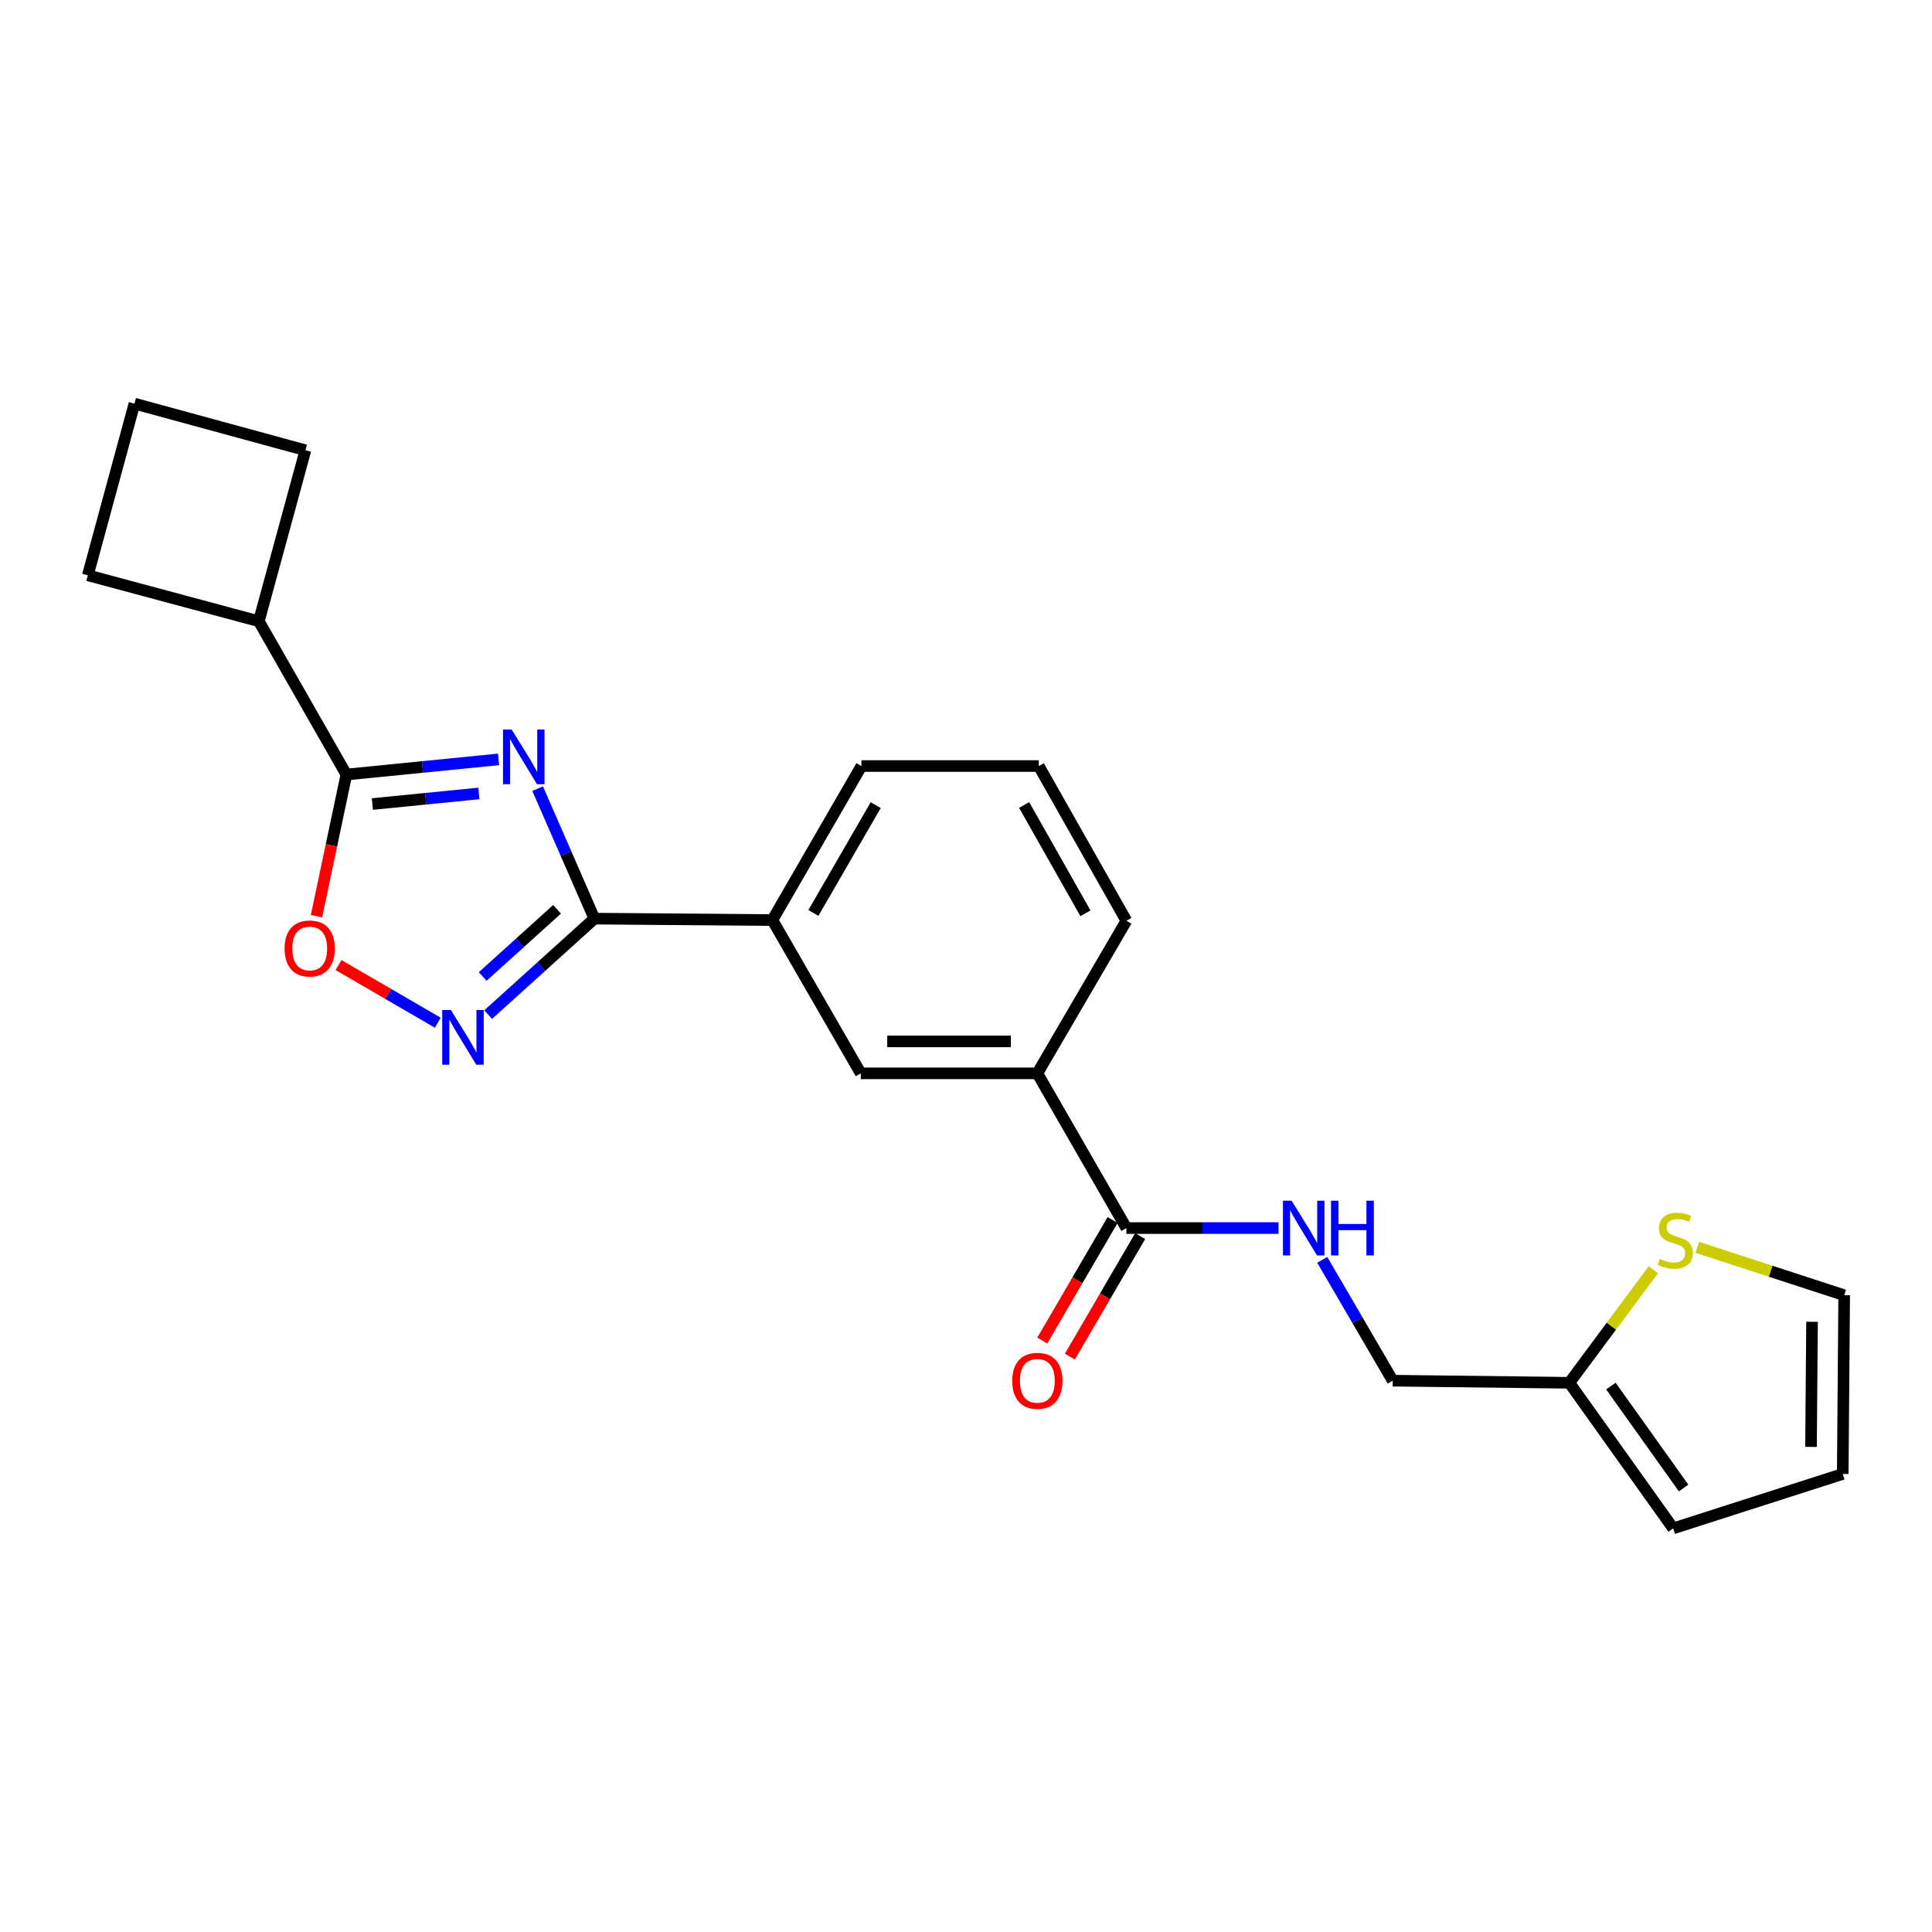 <?xml version='1.0' encoding='iso-8859-1'?>
<svg version='1.1' baseProfile='full'
              xmlns='http://www.w3.org/2000/svg'
                      xmlns:rdkit='http://www.rdkit.org/xml'
                      xmlns:xlink='http://www.w3.org/1999/xlink'
                  xml:space='preserve'
width='1000px' height='1000px' viewBox='0 0 1000 1000'>
<!-- END OF HEADER -->
<rect style='opacity:1.0;fill:#FFFFFF;stroke:none' width='1000' height='1000' x='0' y='0'> </rect>
<path class='bond-0' d='M 278.279,408.21 L 292.969,441.844' style='fill:none;fill-rule:evenodd;stroke:#0000FF;stroke-width:6px;stroke-linecap:butt;stroke-linejoin:miter;stroke-opacity:1' />
<path class='bond-0' d='M 292.969,441.844 L 307.659,475.479' style='fill:none;fill-rule:evenodd;stroke:#000000;stroke-width:6px;stroke-linecap:butt;stroke-linejoin:miter;stroke-opacity:1' />
<path class='bond-1' d='M 258.051,393.063 L 218.672,396.979' style='fill:none;fill-rule:evenodd;stroke:#0000FF;stroke-width:6px;stroke-linecap:butt;stroke-linejoin:miter;stroke-opacity:1' />
<path class='bond-1' d='M 218.672,396.979 L 179.293,400.895' style='fill:none;fill-rule:evenodd;stroke:#000000;stroke-width:6px;stroke-linecap:butt;stroke-linejoin:miter;stroke-opacity:1' />
<path class='bond-1' d='M 247.873,410.688 L 220.308,413.429' style='fill:none;fill-rule:evenodd;stroke:#0000FF;stroke-width:6px;stroke-linecap:butt;stroke-linejoin:miter;stroke-opacity:1' />
<path class='bond-1' d='M 220.308,413.429 L 192.743,416.17' style='fill:none;fill-rule:evenodd;stroke:#000000;stroke-width:6px;stroke-linecap:butt;stroke-linejoin:miter;stroke-opacity:1' />
<path class='bond-2' d='M 307.659,475.479 L 280.162,500.318' style='fill:none;fill-rule:evenodd;stroke:#000000;stroke-width:6px;stroke-linecap:butt;stroke-linejoin:miter;stroke-opacity:1' />
<path class='bond-2' d='M 280.162,500.318 L 252.664,525.157' style='fill:none;fill-rule:evenodd;stroke:#0000FF;stroke-width:6px;stroke-linecap:butt;stroke-linejoin:miter;stroke-opacity:1' />
<path class='bond-2' d='M 288.328,470.663 L 269.08,488.051' style='fill:none;fill-rule:evenodd;stroke:#000000;stroke-width:6px;stroke-linecap:butt;stroke-linejoin:miter;stroke-opacity:1' />
<path class='bond-2' d='M 269.08,488.051 L 249.832,505.438' style='fill:none;fill-rule:evenodd;stroke:#0000FF;stroke-width:6px;stroke-linecap:butt;stroke-linejoin:miter;stroke-opacity:1' />
<path class='bond-5' d='M 307.659,475.479 L 399.784,476.232' style='fill:none;fill-rule:evenodd;stroke:#000000;stroke-width:6px;stroke-linecap:butt;stroke-linejoin:miter;stroke-opacity:1' />
<path class='bond-3' d='M 179.293,400.895 L 171.552,437.565' style='fill:none;fill-rule:evenodd;stroke:#000000;stroke-width:6px;stroke-linecap:butt;stroke-linejoin:miter;stroke-opacity:1' />
<path class='bond-3' d='M 171.552,437.565 L 163.81,474.234' style='fill:none;fill-rule:evenodd;stroke:#FF0000;stroke-width:6px;stroke-linecap:butt;stroke-linejoin:miter;stroke-opacity:1' />
<path class='bond-14' d='M 179.293,400.895 L 133.97,321.554' style='fill:none;fill-rule:evenodd;stroke:#000000;stroke-width:6px;stroke-linecap:butt;stroke-linejoin:miter;stroke-opacity:1' />
<path class='bond-23' d='M 226.599,529.359 L 200.908,514.438' style='fill:none;fill-rule:evenodd;stroke:#0000FF;stroke-width:6px;stroke-linecap:butt;stroke-linejoin:miter;stroke-opacity:1' />
<path class='bond-23' d='M 200.908,514.438 L 175.218,499.516' style='fill:none;fill-rule:evenodd;stroke:#FF0000;stroke-width:6px;stroke-linecap:butt;stroke-linejoin:miter;stroke-opacity:1' />
<path class='bond-4' d='M 583.014,635.648 L 536.929,555.563' style='fill:none;fill-rule:evenodd;stroke:#000000;stroke-width:6px;stroke-linecap:butt;stroke-linejoin:miter;stroke-opacity:1' />
<path class='bond-7' d='M 583.014,635.648 L 622.39,635.648' style='fill:none;fill-rule:evenodd;stroke:#000000;stroke-width:6px;stroke-linecap:butt;stroke-linejoin:miter;stroke-opacity:1' />
<path class='bond-7' d='M 622.39,635.648 L 661.765,635.648' style='fill:none;fill-rule:evenodd;stroke:#0000FF;stroke-width:6px;stroke-linecap:butt;stroke-linejoin:miter;stroke-opacity:1' />
<path class='bond-12' d='M 575.875,631.483 L 557.677,662.676' style='fill:none;fill-rule:evenodd;stroke:#000000;stroke-width:6px;stroke-linecap:butt;stroke-linejoin:miter;stroke-opacity:1' />
<path class='bond-12' d='M 557.677,662.676 L 539.478,693.868' style='fill:none;fill-rule:evenodd;stroke:#FF0000;stroke-width:6px;stroke-linecap:butt;stroke-linejoin:miter;stroke-opacity:1' />
<path class='bond-12' d='M 590.154,639.813 L 571.955,671.006' style='fill:none;fill-rule:evenodd;stroke:#000000;stroke-width:6px;stroke-linecap:butt;stroke-linejoin:miter;stroke-opacity:1' />
<path class='bond-12' d='M 571.955,671.006 L 553.757,702.199' style='fill:none;fill-rule:evenodd;stroke:#FF0000;stroke-width:6px;stroke-linecap:butt;stroke-linejoin:miter;stroke-opacity:1' />
<path class='bond-8' d='M 399.784,476.232 L 445.529,555.563' style='fill:none;fill-rule:evenodd;stroke:#000000;stroke-width:6px;stroke-linecap:butt;stroke-linejoin:miter;stroke-opacity:1' />
<path class='bond-17' d='M 399.784,476.232 L 445.869,396.505' style='fill:none;fill-rule:evenodd;stroke:#000000;stroke-width:6px;stroke-linecap:butt;stroke-linejoin:miter;stroke-opacity:1' />
<path class='bond-17' d='M 421.009,472.546 L 453.269,416.737' style='fill:none;fill-rule:evenodd;stroke:#000000;stroke-width:6px;stroke-linecap:butt;stroke-linejoin:miter;stroke-opacity:1' />
<path class='bond-6' d='M 536.929,555.563 L 445.529,555.563' style='fill:none;fill-rule:evenodd;stroke:#000000;stroke-width:6px;stroke-linecap:butt;stroke-linejoin:miter;stroke-opacity:1' />
<path class='bond-6' d='M 523.219,539.032 L 459.239,539.032' style='fill:none;fill-rule:evenodd;stroke:#000000;stroke-width:6px;stroke-linecap:butt;stroke-linejoin:miter;stroke-opacity:1' />
<path class='bond-25' d='M 536.929,555.563 L 583.014,476.59' style='fill:none;fill-rule:evenodd;stroke:#000000;stroke-width:6px;stroke-linecap:butt;stroke-linejoin:miter;stroke-opacity:1' />
<path class='bond-16' d='M 684.393,652.094 L 702.634,683.367' style='fill:none;fill-rule:evenodd;stroke:#0000FF;stroke-width:6px;stroke-linecap:butt;stroke-linejoin:miter;stroke-opacity:1' />
<path class='bond-16' d='M 702.634,683.367 L 720.876,714.64' style='fill:none;fill-rule:evenodd;stroke:#000000;stroke-width:6px;stroke-linecap:butt;stroke-linejoin:miter;stroke-opacity:1' />
<path class='bond-9' d='M 855.752,657.206 L 834.018,686.47' style='fill:none;fill-rule:evenodd;stroke:#CCCC00;stroke-width:6px;stroke-linecap:butt;stroke-linejoin:miter;stroke-opacity:1' />
<path class='bond-9' d='M 834.018,686.47 L 812.285,715.733' style='fill:none;fill-rule:evenodd;stroke:#000000;stroke-width:6px;stroke-linecap:butt;stroke-linejoin:miter;stroke-opacity:1' />
<path class='bond-11' d='M 878.511,645.597 L 916.528,658.004' style='fill:none;fill-rule:evenodd;stroke:#CCCC00;stroke-width:6px;stroke-linecap:butt;stroke-linejoin:miter;stroke-opacity:1' />
<path class='bond-11' d='M 916.528,658.004 L 954.545,670.41' style='fill:none;fill-rule:evenodd;stroke:#000000;stroke-width:6px;stroke-linecap:butt;stroke-linejoin:miter;stroke-opacity:1' />
<path class='bond-10' d='M 812.285,715.733 L 720.876,714.64' style='fill:none;fill-rule:evenodd;stroke:#000000;stroke-width:6px;stroke-linecap:butt;stroke-linejoin:miter;stroke-opacity:1' />
<path class='bond-13' d='M 812.285,715.733 L 866.03,791.088' style='fill:none;fill-rule:evenodd;stroke:#000000;stroke-width:6px;stroke-linecap:butt;stroke-linejoin:miter;stroke-opacity:1' />
<path class='bond-13' d='M 833.805,717.437 L 871.427,770.186' style='fill:none;fill-rule:evenodd;stroke:#000000;stroke-width:6px;stroke-linecap:butt;stroke-linejoin:miter;stroke-opacity:1' />
<path class='bond-26' d='M 954.545,670.41 L 953.802,762.921' style='fill:none;fill-rule:evenodd;stroke:#000000;stroke-width:6px;stroke-linecap:butt;stroke-linejoin:miter;stroke-opacity:1' />
<path class='bond-26' d='M 937.903,684.153 L 937.382,748.911' style='fill:none;fill-rule:evenodd;stroke:#000000;stroke-width:6px;stroke-linecap:butt;stroke-linejoin:miter;stroke-opacity:1' />
<path class='bond-15' d='M 866.03,791.088 L 953.802,762.921' style='fill:none;fill-rule:evenodd;stroke:#000000;stroke-width:6px;stroke-linecap:butt;stroke-linejoin:miter;stroke-opacity:1' />
<path class='bond-21' d='M 133.97,321.554 L 158.097,233.057' style='fill:none;fill-rule:evenodd;stroke:#000000;stroke-width:6px;stroke-linecap:butt;stroke-linejoin:miter;stroke-opacity:1' />
<path class='bond-22' d='M 133.97,321.554 L 45.455,297.768' style='fill:none;fill-rule:evenodd;stroke:#000000;stroke-width:6px;stroke-linecap:butt;stroke-linejoin:miter;stroke-opacity:1' />
<path class='bond-19' d='M 445.869,396.505 L 537.673,396.505' style='fill:none;fill-rule:evenodd;stroke:#000000;stroke-width:6px;stroke-linecap:butt;stroke-linejoin:miter;stroke-opacity:1' />
<path class='bond-18' d='M 583.014,476.59 L 537.673,396.505' style='fill:none;fill-rule:evenodd;stroke:#000000;stroke-width:6px;stroke-linecap:butt;stroke-linejoin:miter;stroke-opacity:1' />
<path class='bond-18' d='M 561.828,472.722 L 530.089,416.663' style='fill:none;fill-rule:evenodd;stroke:#000000;stroke-width:6px;stroke-linecap:butt;stroke-linejoin:miter;stroke-opacity:1' />
<path class='bond-20' d='M 69.59,208.912 L 45.455,297.768' style='fill:none;fill-rule:evenodd;stroke:#000000;stroke-width:6px;stroke-linecap:butt;stroke-linejoin:miter;stroke-opacity:1' />
<path class='bond-24' d='M 69.59,208.912 L 158.097,233.057' style='fill:none;fill-rule:evenodd;stroke:#000000;stroke-width:6px;stroke-linecap:butt;stroke-linejoin:miter;stroke-opacity:1' />
<path  class='atom-0' d='M 264.837 377.606
L 274.117 392.606
Q 275.037 394.086, 276.517 396.766
Q 277.997 399.446, 278.077 399.606
L 278.077 377.606
L 281.837 377.606
L 281.837 405.926
L 277.957 405.926
L 267.997 389.526
Q 266.837 387.606, 265.597 385.406
Q 264.397 383.206, 264.037 382.526
L 264.037 405.926
L 260.357 405.926
L 260.357 377.606
L 264.837 377.606
' fill='#0000FF'/>
<path  class='atom-3' d='M 233.373 522.769
L 242.653 537.769
Q 243.573 539.249, 245.053 541.929
Q 246.533 544.609, 246.613 544.769
L 246.613 522.769
L 250.373 522.769
L 250.373 551.089
L 246.493 551.089
L 236.533 534.689
Q 235.373 532.769, 234.133 530.569
Q 232.933 528.369, 232.573 527.689
L 232.573 551.089
L 228.893 551.089
L 228.893 522.769
L 233.373 522.769
' fill='#0000FF'/>
<path  class='atom-4' d='M 147.301 490.933
Q 147.301 484.133, 150.661 480.333
Q 154.021 476.533, 160.301 476.533
Q 166.581 476.533, 169.941 480.333
Q 173.301 484.133, 173.301 490.933
Q 173.301 497.813, 169.901 501.733
Q 166.501 505.613, 160.301 505.613
Q 154.061 505.613, 150.661 501.733
Q 147.301 497.853, 147.301 490.933
M 160.301 502.413
Q 164.621 502.413, 166.941 499.533
Q 169.301 496.613, 169.301 490.933
Q 169.301 485.373, 166.941 482.573
Q 164.621 479.733, 160.301 479.733
Q 155.981 479.733, 153.621 482.533
Q 151.301 485.333, 151.301 490.933
Q 151.301 496.653, 153.621 499.533
Q 155.981 502.413, 160.301 502.413
' fill='#FF0000'/>
<path  class='atom-8' d='M 668.54 621.488
L 677.82 636.488
Q 678.74 637.968, 680.22 640.648
Q 681.7 643.328, 681.78 643.488
L 681.78 621.488
L 685.54 621.488
L 685.54 649.808
L 681.66 649.808
L 671.7 633.408
Q 670.54 631.488, 669.3 629.288
Q 668.1 627.088, 667.74 626.408
L 667.74 649.808
L 664.06 649.808
L 664.06 621.488
L 668.54 621.488
' fill='#0000FF'/>
<path  class='atom-8' d='M 688.94 621.488
L 692.78 621.488
L 692.78 633.528
L 707.26 633.528
L 707.26 621.488
L 711.1 621.488
L 711.1 649.808
L 707.26 649.808
L 707.26 636.728
L 692.78 636.728
L 692.78 649.808
L 688.94 649.808
L 688.94 621.488
' fill='#0000FF'/>
<path  class='atom-10' d='M 859.132 651.604
Q 859.452 651.724, 860.772 652.284
Q 862.092 652.844, 863.532 653.204
Q 865.012 653.524, 866.452 653.524
Q 869.132 653.524, 870.692 652.244
Q 872.252 650.924, 872.252 648.644
Q 872.252 647.084, 871.452 646.124
Q 870.692 645.164, 869.492 644.644
Q 868.292 644.124, 866.292 643.524
Q 863.772 642.764, 862.252 642.044
Q 860.772 641.324, 859.692 639.804
Q 858.652 638.284, 858.652 635.724
Q 858.652 632.164, 861.052 629.964
Q 863.492 627.764, 868.292 627.764
Q 871.572 627.764, 875.292 629.324
L 874.372 632.404
Q 870.972 631.004, 868.412 631.004
Q 865.652 631.004, 864.132 632.164
Q 862.612 633.284, 862.652 635.244
Q 862.652 636.764, 863.412 637.684
Q 864.212 638.604, 865.332 639.124
Q 866.492 639.644, 868.412 640.244
Q 870.972 641.044, 872.492 641.844
Q 874.012 642.644, 875.092 644.284
Q 876.212 645.884, 876.212 648.644
Q 876.212 652.564, 873.572 654.684
Q 870.972 656.764, 866.612 656.764
Q 864.092 656.764, 862.172 656.204
Q 860.292 655.684, 858.052 654.764
L 859.132 651.604
' fill='#CCCC00'/>
<path  class='atom-13' d='M 523.929 714.72
Q 523.929 707.92, 527.289 704.12
Q 530.649 700.32, 536.929 700.32
Q 543.209 700.32, 546.569 704.12
Q 549.929 707.92, 549.929 714.72
Q 549.929 721.6, 546.529 725.52
Q 543.129 729.4, 536.929 729.4
Q 530.689 729.4, 527.289 725.52
Q 523.929 721.64, 523.929 714.72
M 536.929 726.2
Q 541.249 726.2, 543.569 723.32
Q 545.929 720.4, 545.929 714.72
Q 545.929 709.16, 543.569 706.36
Q 541.249 703.52, 536.929 703.52
Q 532.609 703.52, 530.249 706.32
Q 527.929 709.12, 527.929 714.72
Q 527.929 720.44, 530.249 723.32
Q 532.609 726.2, 536.929 726.2
' fill='#FF0000'/>
</svg>
